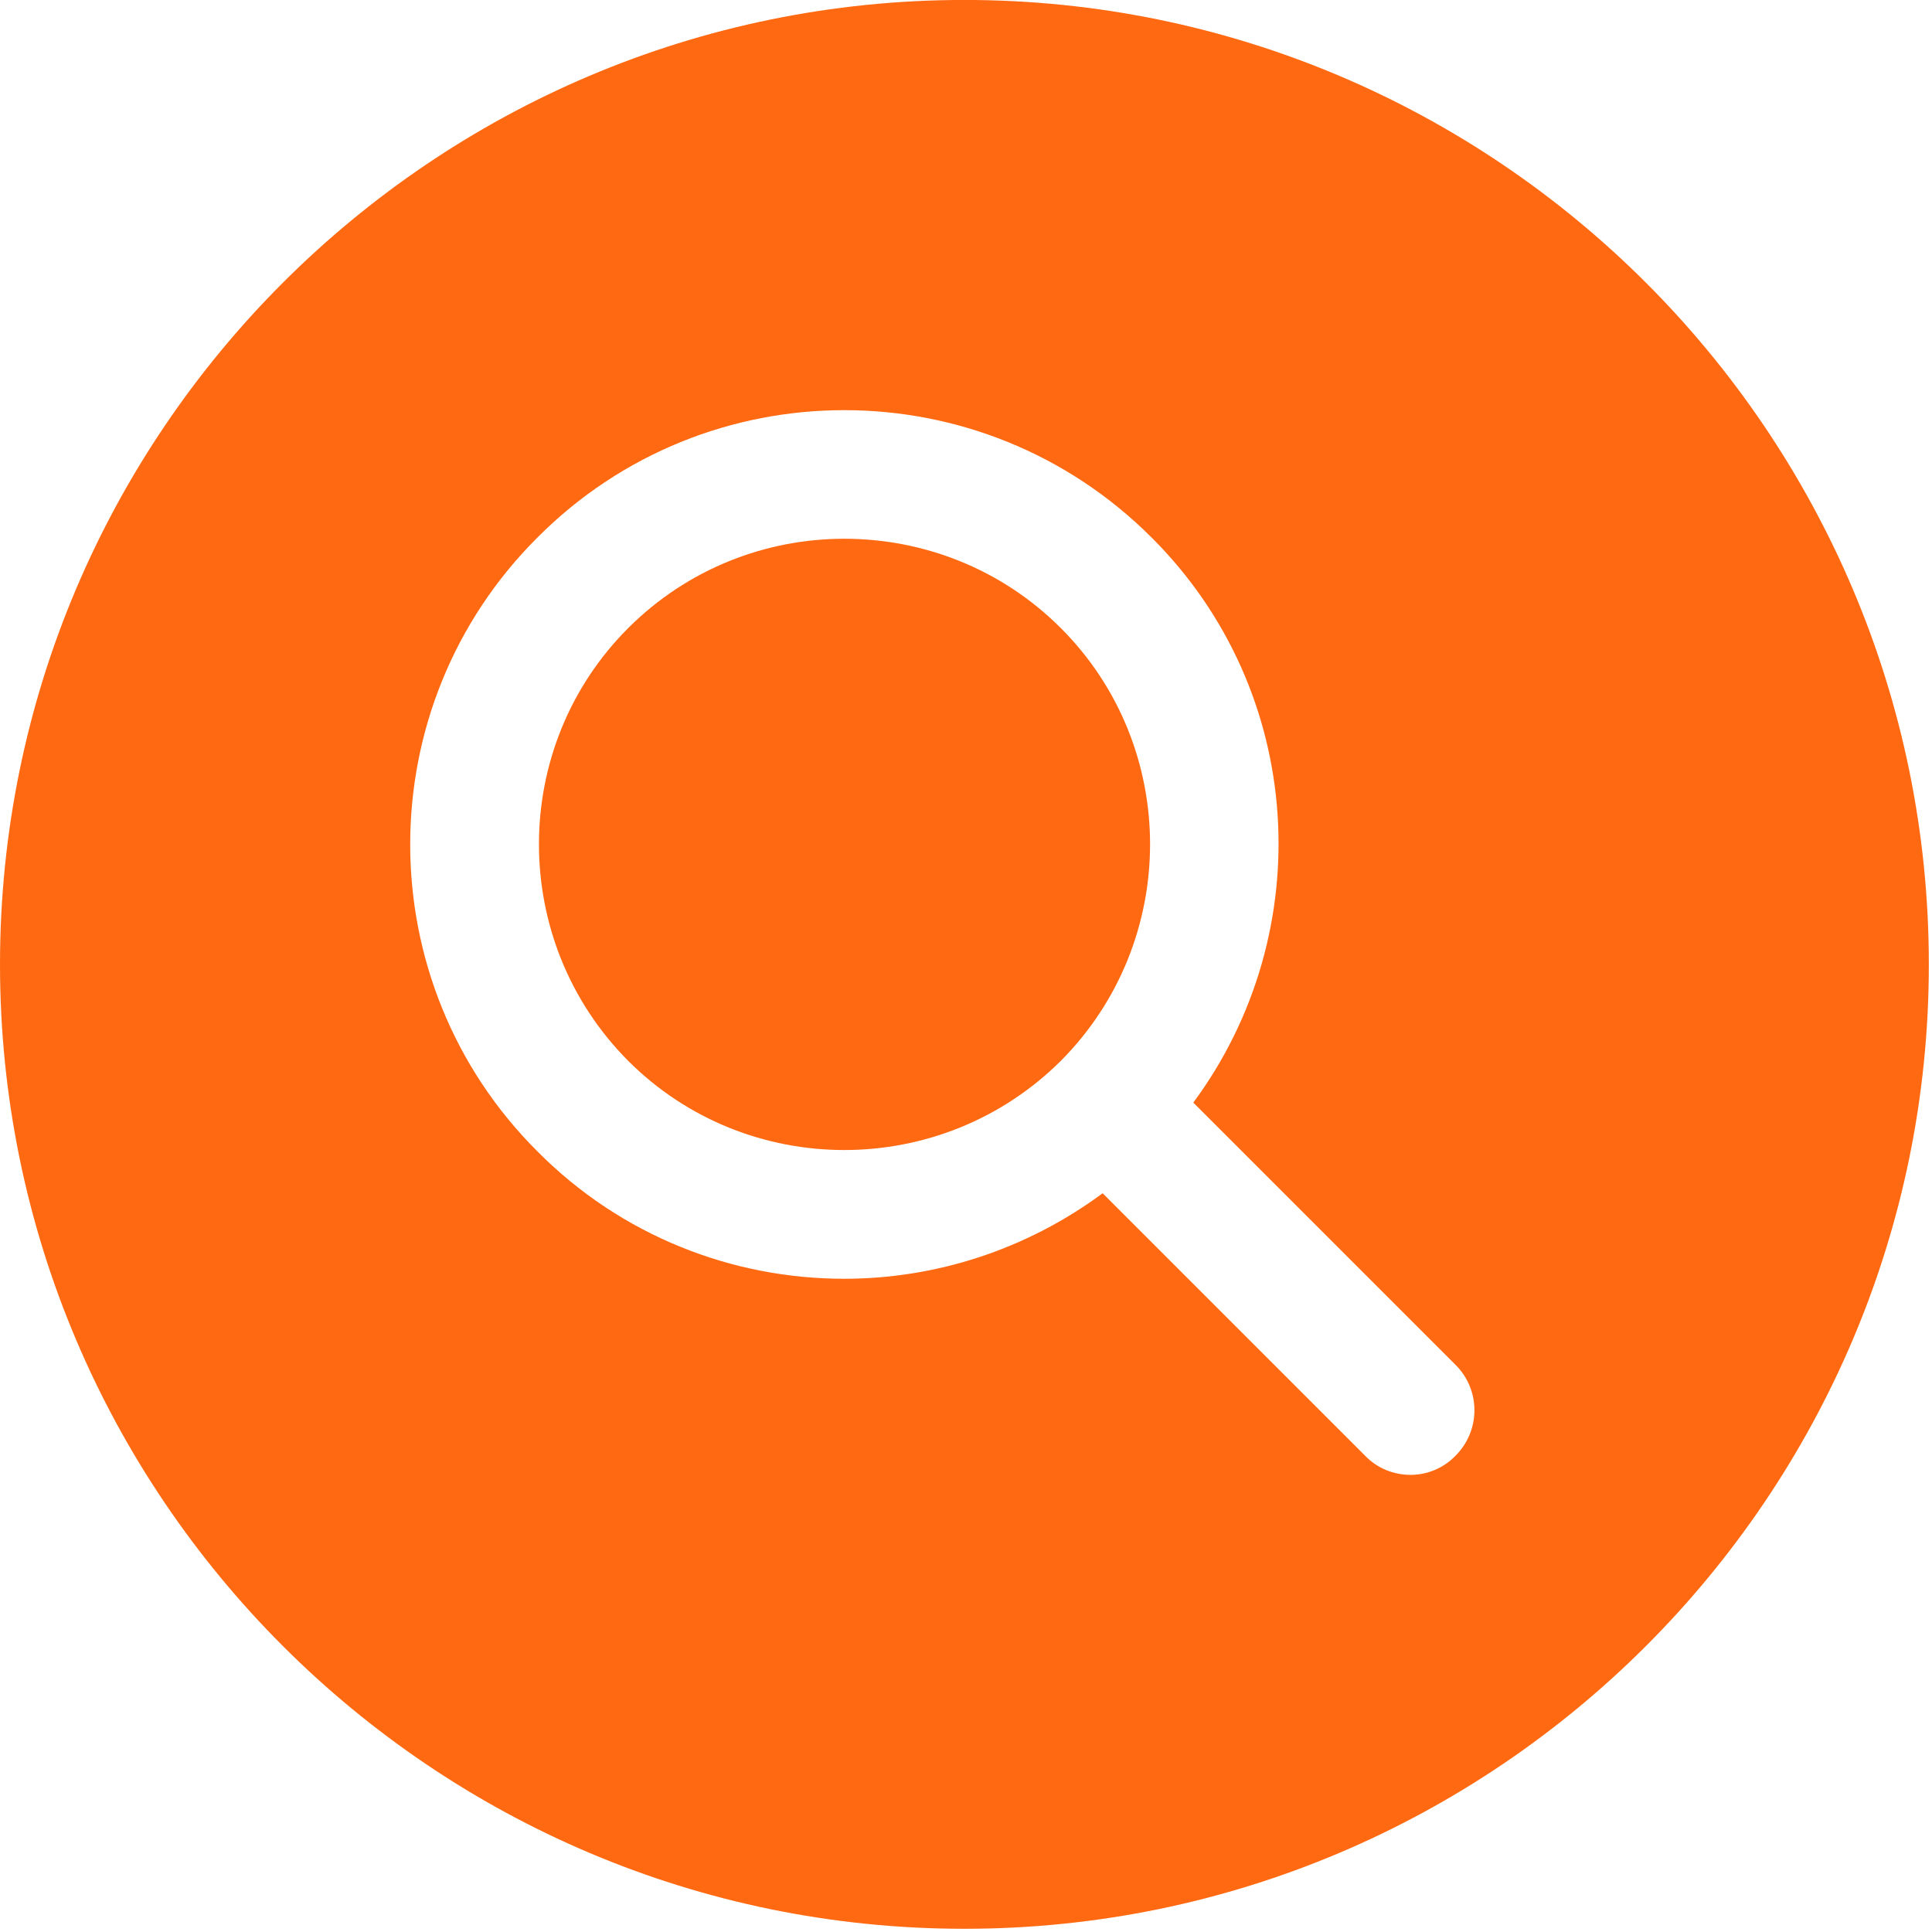 <?xml version="1.0" encoding="UTF-8" standalone="no"?>
<!DOCTYPE svg PUBLIC "-//W3C//DTD SVG 1.1//EN" "http://www.w3.org/Graphics/SVG/1.1/DTD/svg11.dtd">
<svg width="100%" height="100%" viewBox="0 0 287 287" version="1.1" xmlns="http://www.w3.org/2000/svg" xmlns:xlink="http://www.w3.org/1999/xlink" xml:space="preserve" xmlns:serif="http://www.serif.com/" style="fill-rule:evenodd;clip-rule:evenodd;stroke-linejoin:round;stroke-miterlimit:2;">
    <g transform="matrix(9.551,0,0,-9.551,-9.551,296.074)">
        <path d="M16,31C7.73,31 1,24.27 1,16C1,7.73 7.73,1 16,1C24.27,1 31,7.73 31,16C31,24.27 24.27,31 16,31ZM23.64,8.36C23.45,8.16 23.19,8.06 22.94,8.06C22.68,8.06 22.42,8.16 22.23,8.36L18.15,12.44C16.96,11.56 15.55,11.11 14.13,11.11C12.4,11.11 10.67,11.77 9.36,13.09C6.72,15.72 6.72,20.01 9.36,22.64C11.99,25.28 16.27,25.28 18.91,22.64C21.31,20.25 21.52,16.5 19.56,13.85L23.64,9.77C24.03,9.38 24.03,8.75 23.64,8.36Z" style="fill:rgb(255,105,18);fill-rule:nonzero;"/>
    </g>
    <g transform="matrix(9.551,0,0,-9.551,-9.551,264.843)">
        <path d="M14.13,19.35C12.92,19.35 11.7,18.89 10.77,17.96C8.92,16.11 8.92,13.09 10.77,11.23C12.62,9.38 15.64,9.38 17.5,11.23C19.35,13.09 19.35,16.11 17.5,17.96C16.57,18.89 15.35,19.35 14.13,19.35Z" style="fill:rgb(255,105,18);fill-rule:nonzero;"/>
    </g>
</svg>

